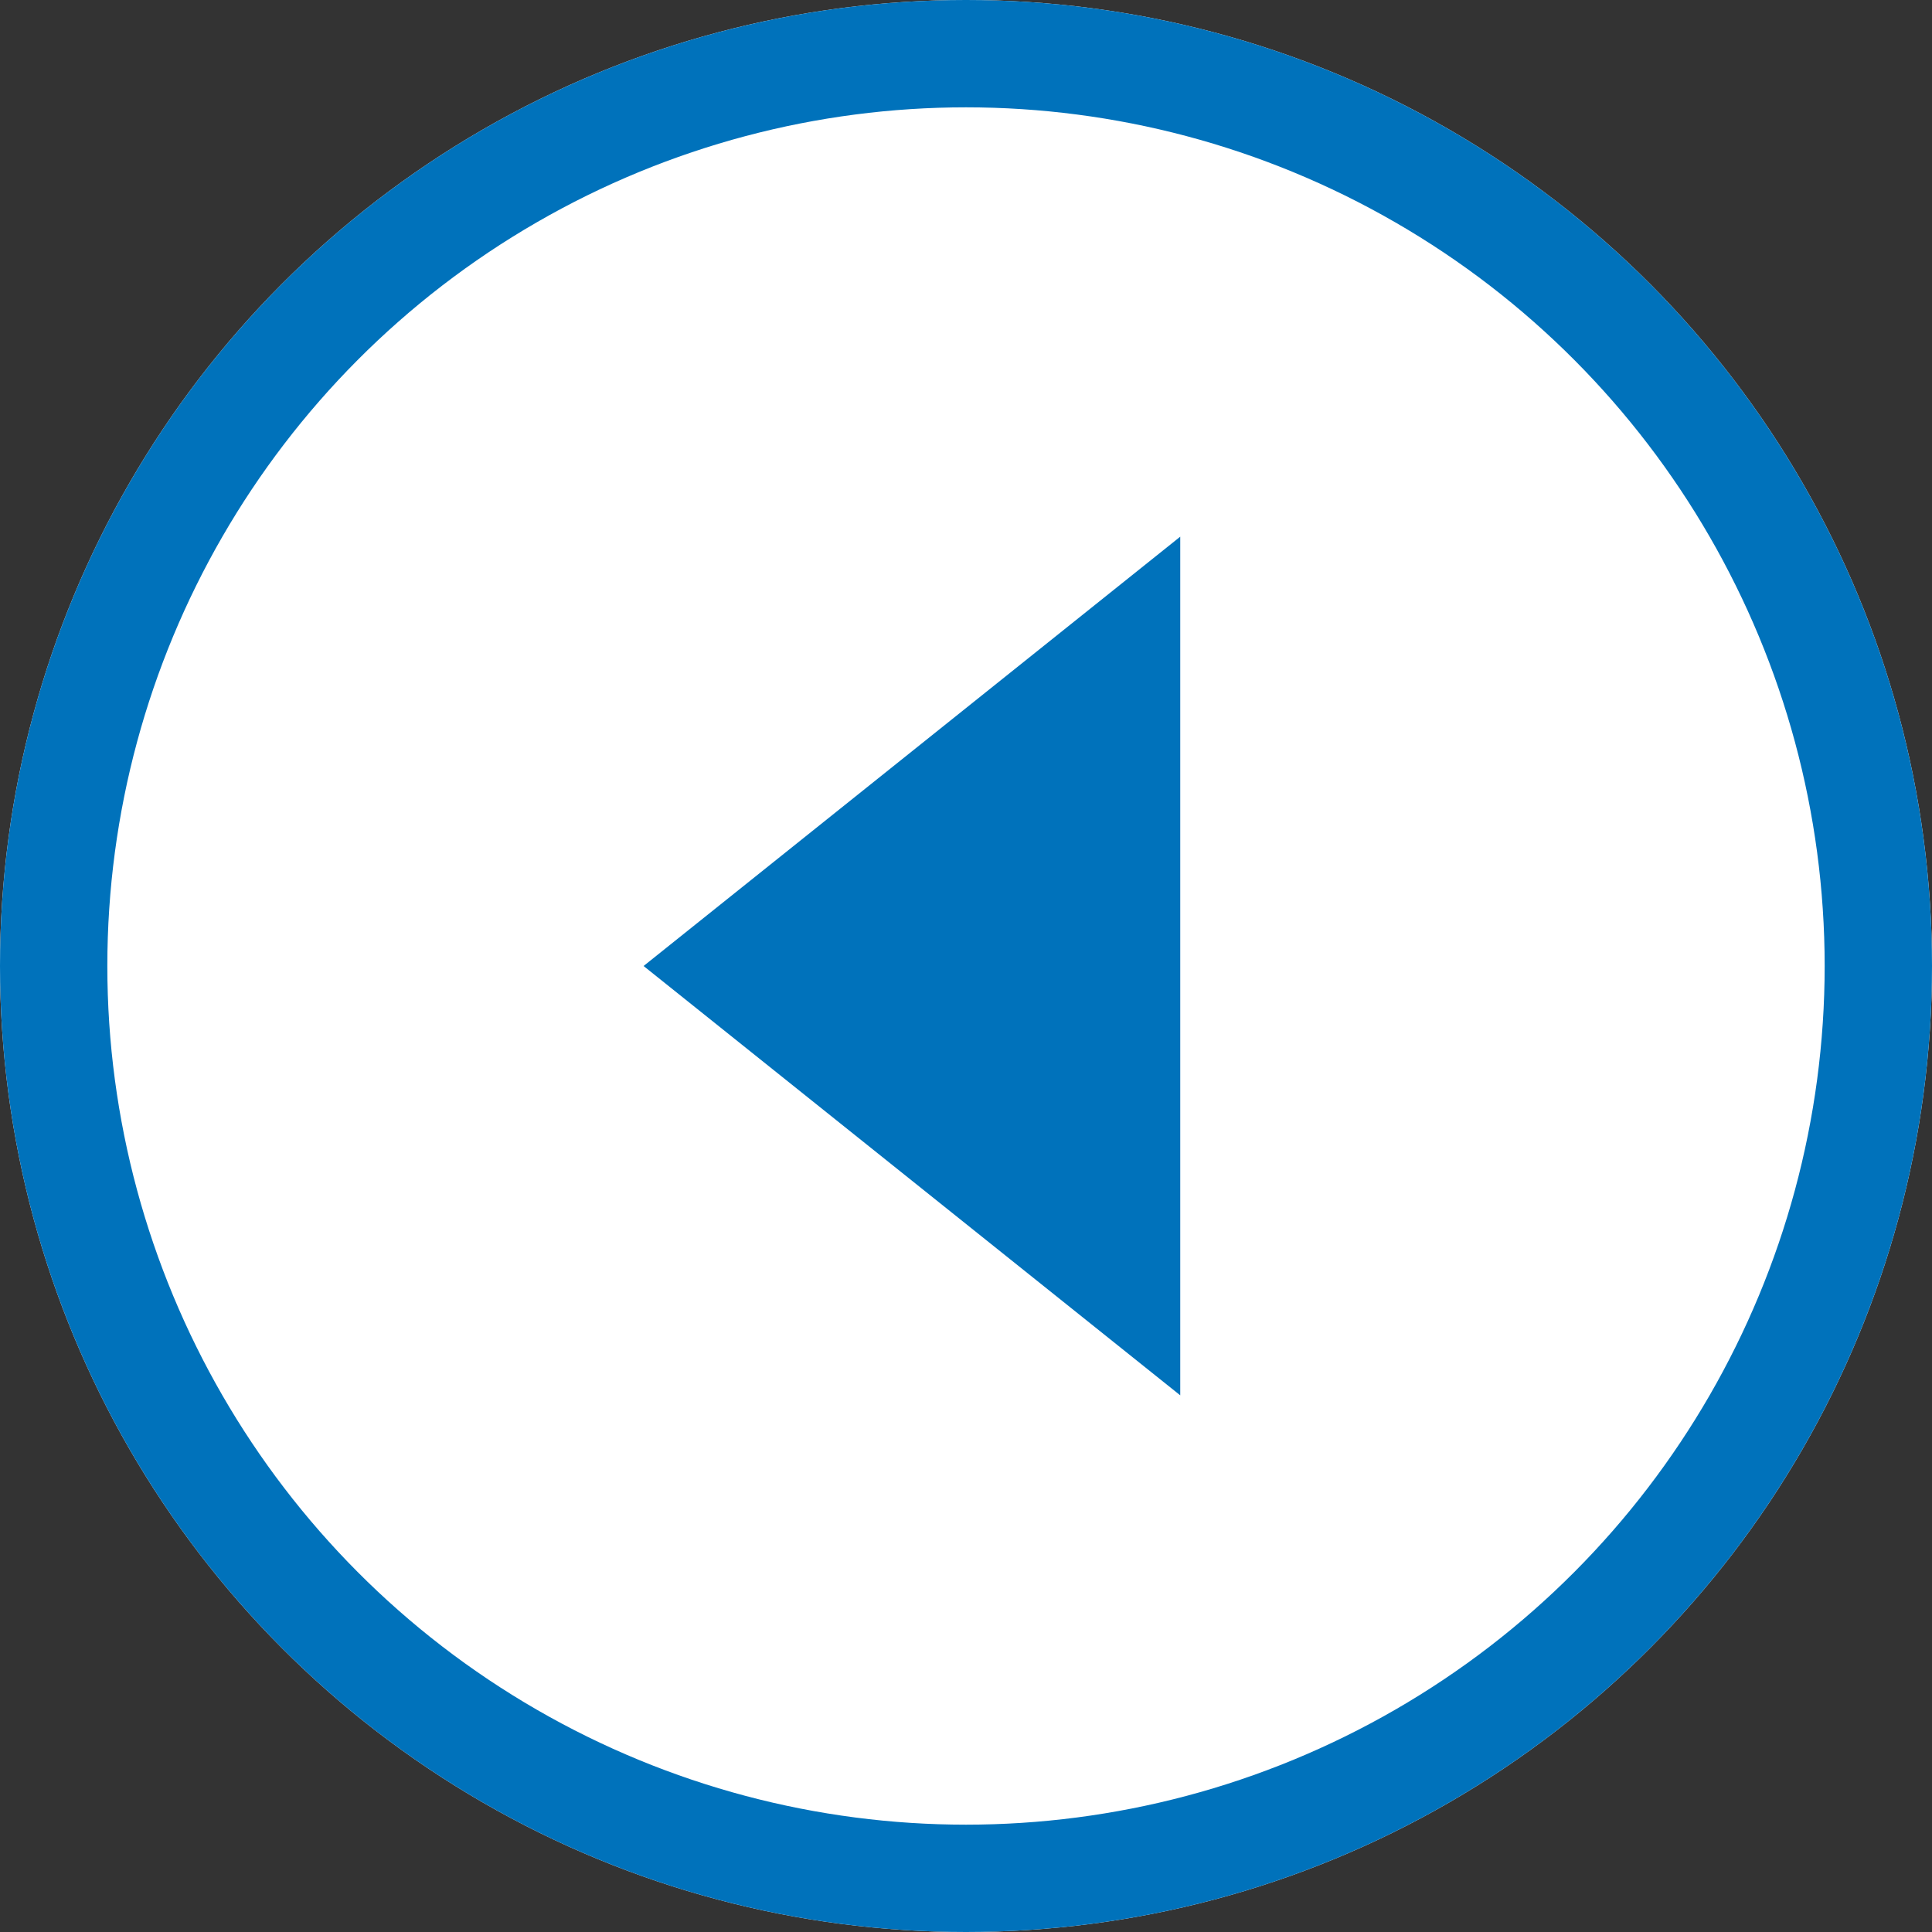 <svg xmlns="http://www.w3.org/2000/svg" width="18" height="18" viewBox="0 0 18 18">
  <rect x="0" y="0" width="18" height="18" fill="#333333" stroke="none"/>
  <g id="グループ_5426" data-name="グループ 5426" transform="translate(-595 -385)">
    <g id="楕円形_46" data-name="楕円形 46" transform="translate(595 385)" fill="#fff" stroke="#0072bb" stroke-width="1">
      <circle cx="9" cy="9" r="9" stroke="none"/>
      <circle cx="9" cy="9" r="8.5" fill="none"/>
    </g>
    <path id="合体_16" data-name="合体 16" d="M16867-1234l5-4v8Z" transform="translate(-16266.004 1628)" fill="#0072bb"/>
  </g>
</svg>
